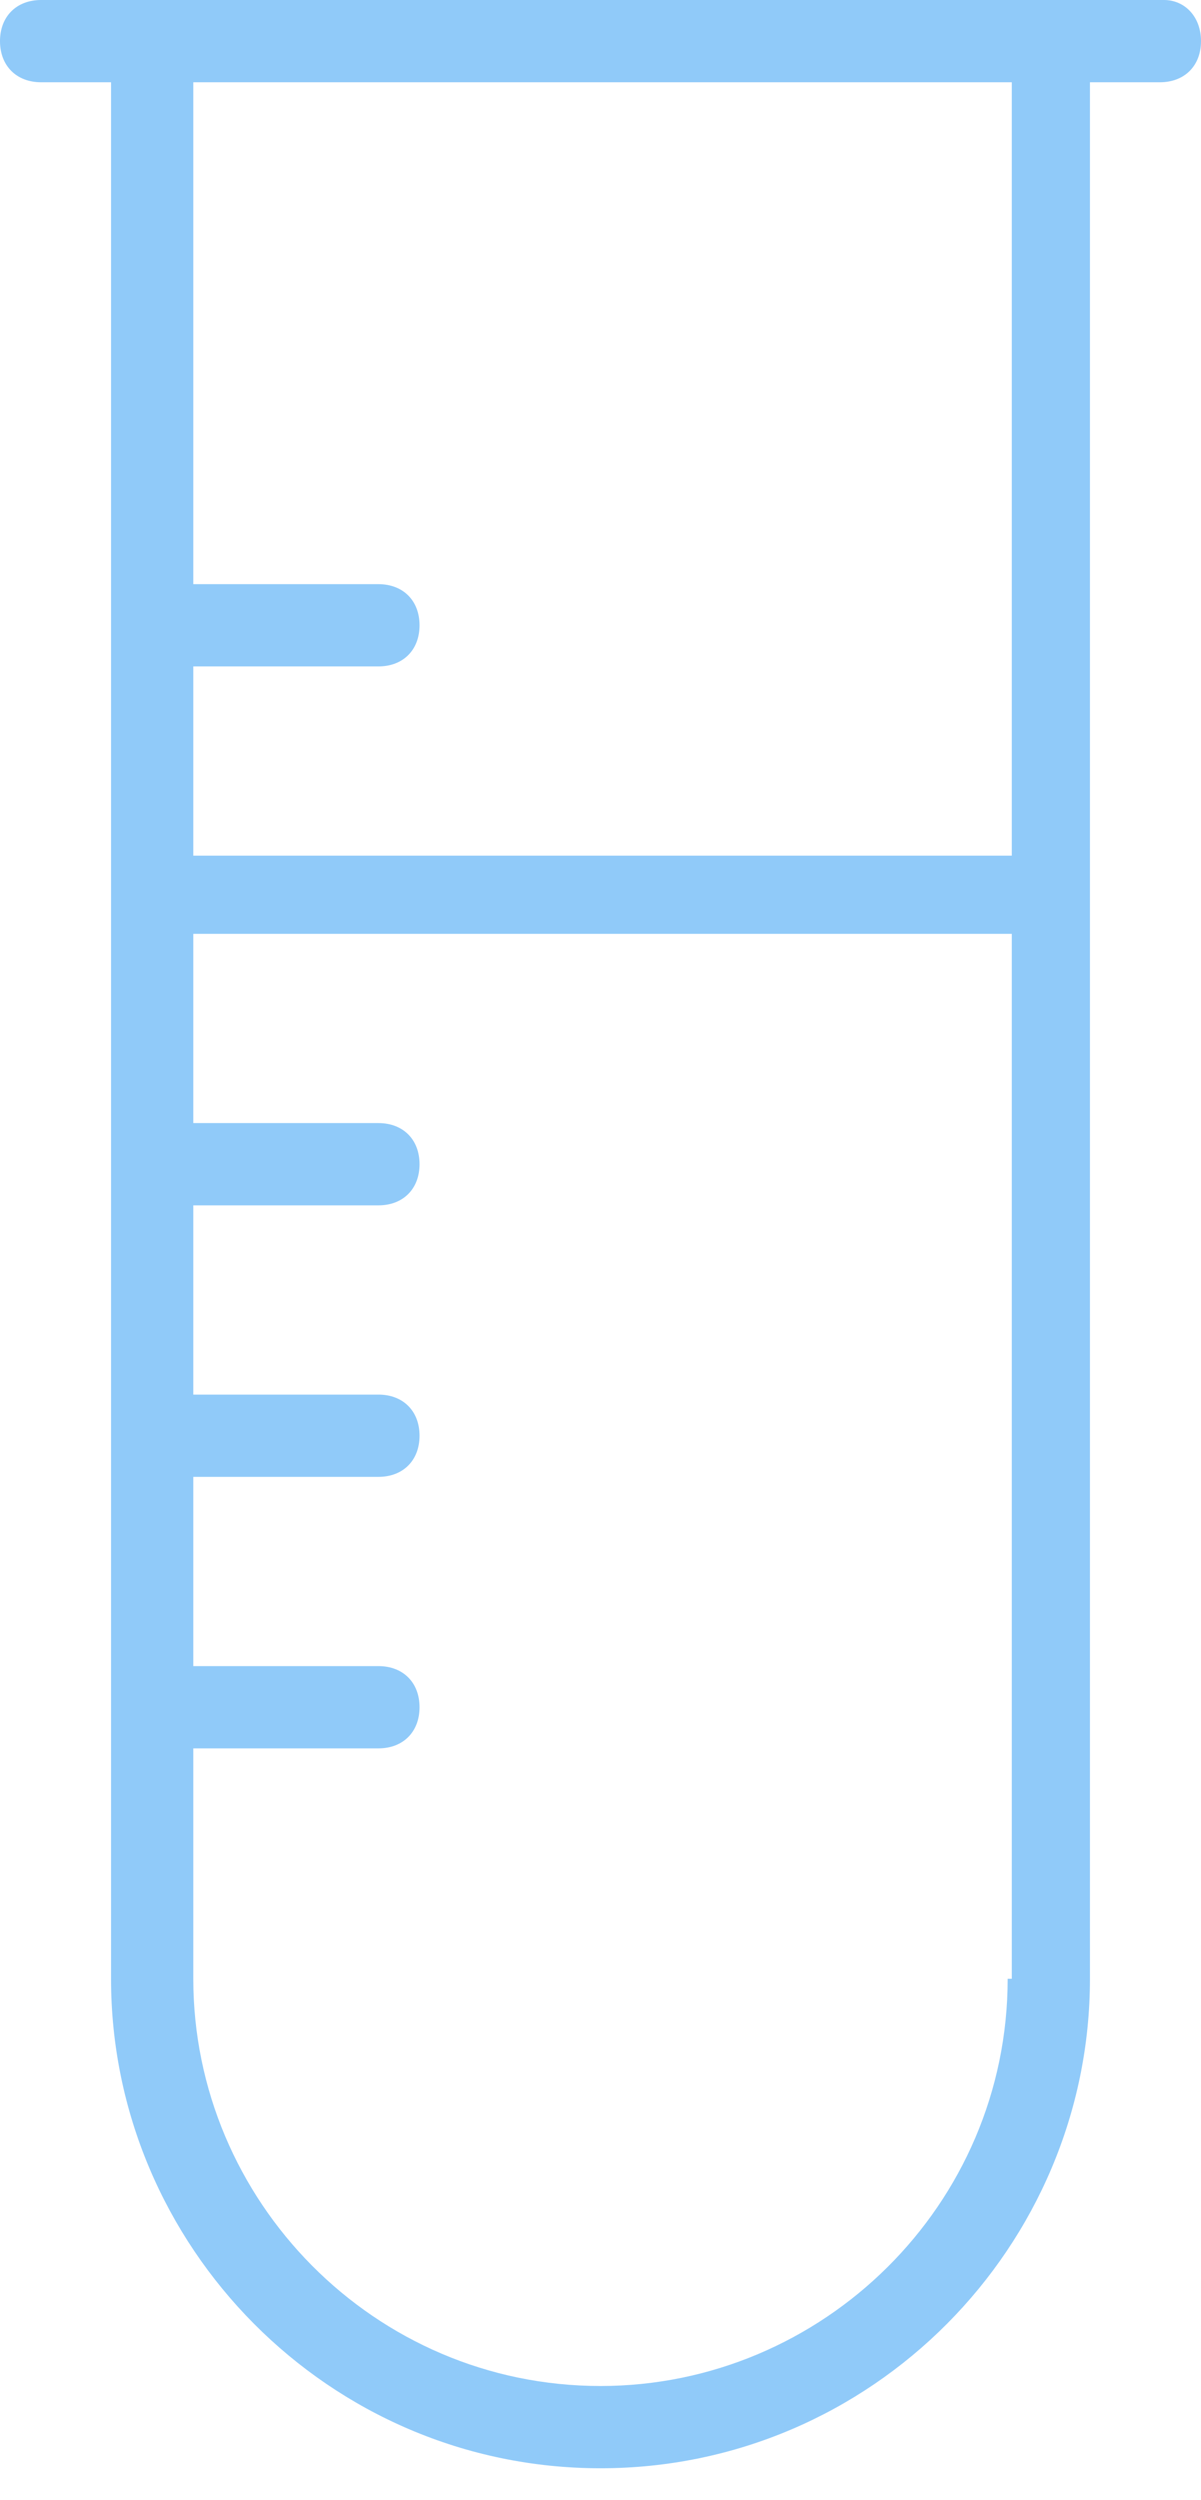 <svg width="37" height="77" viewBox="0 0 37 77" fill="none" xmlns="http://www.w3.org/2000/svg">
<path d="M35.86 0H33.706H3.421H1.267C0.507 0 0 0.507 0 1.267C0 2.027 0.507 2.534 1.267 2.534H3.421V60.949C3.421 69.185 10.137 76.027 18.5 76.027C26.863 76.027 33.579 69.185 33.579 60.949V2.534H35.733C36.493 2.534 37 2.027 37 1.267C37 0.507 36.493 0 35.86 0ZM31.044 60.949C31.044 67.918 25.343 73.493 18.5 73.493C11.531 73.493 5.955 67.791 5.955 60.949V53.853H11.658C12.418 53.853 12.925 53.346 12.925 52.586C12.925 51.825 12.418 51.319 11.658 51.319H5.955V45.49H11.658C12.418 45.49 12.925 44.983 12.925 44.223C12.925 43.462 12.418 42.956 11.658 42.956H5.955V37.127H11.658C12.418 37.127 12.925 36.62 12.925 35.86C12.925 35.099 12.418 34.593 11.658 34.593H5.955V28.764H31.171V60.949H31.044ZM31.044 26.356H5.955V20.527H11.658C12.418 20.527 12.925 20.021 12.925 19.26C12.925 18.5 12.418 17.993 11.658 17.993H5.955V2.534H31.171V26.356H31.044Z" fill="#90CAF9"/>
</svg>
